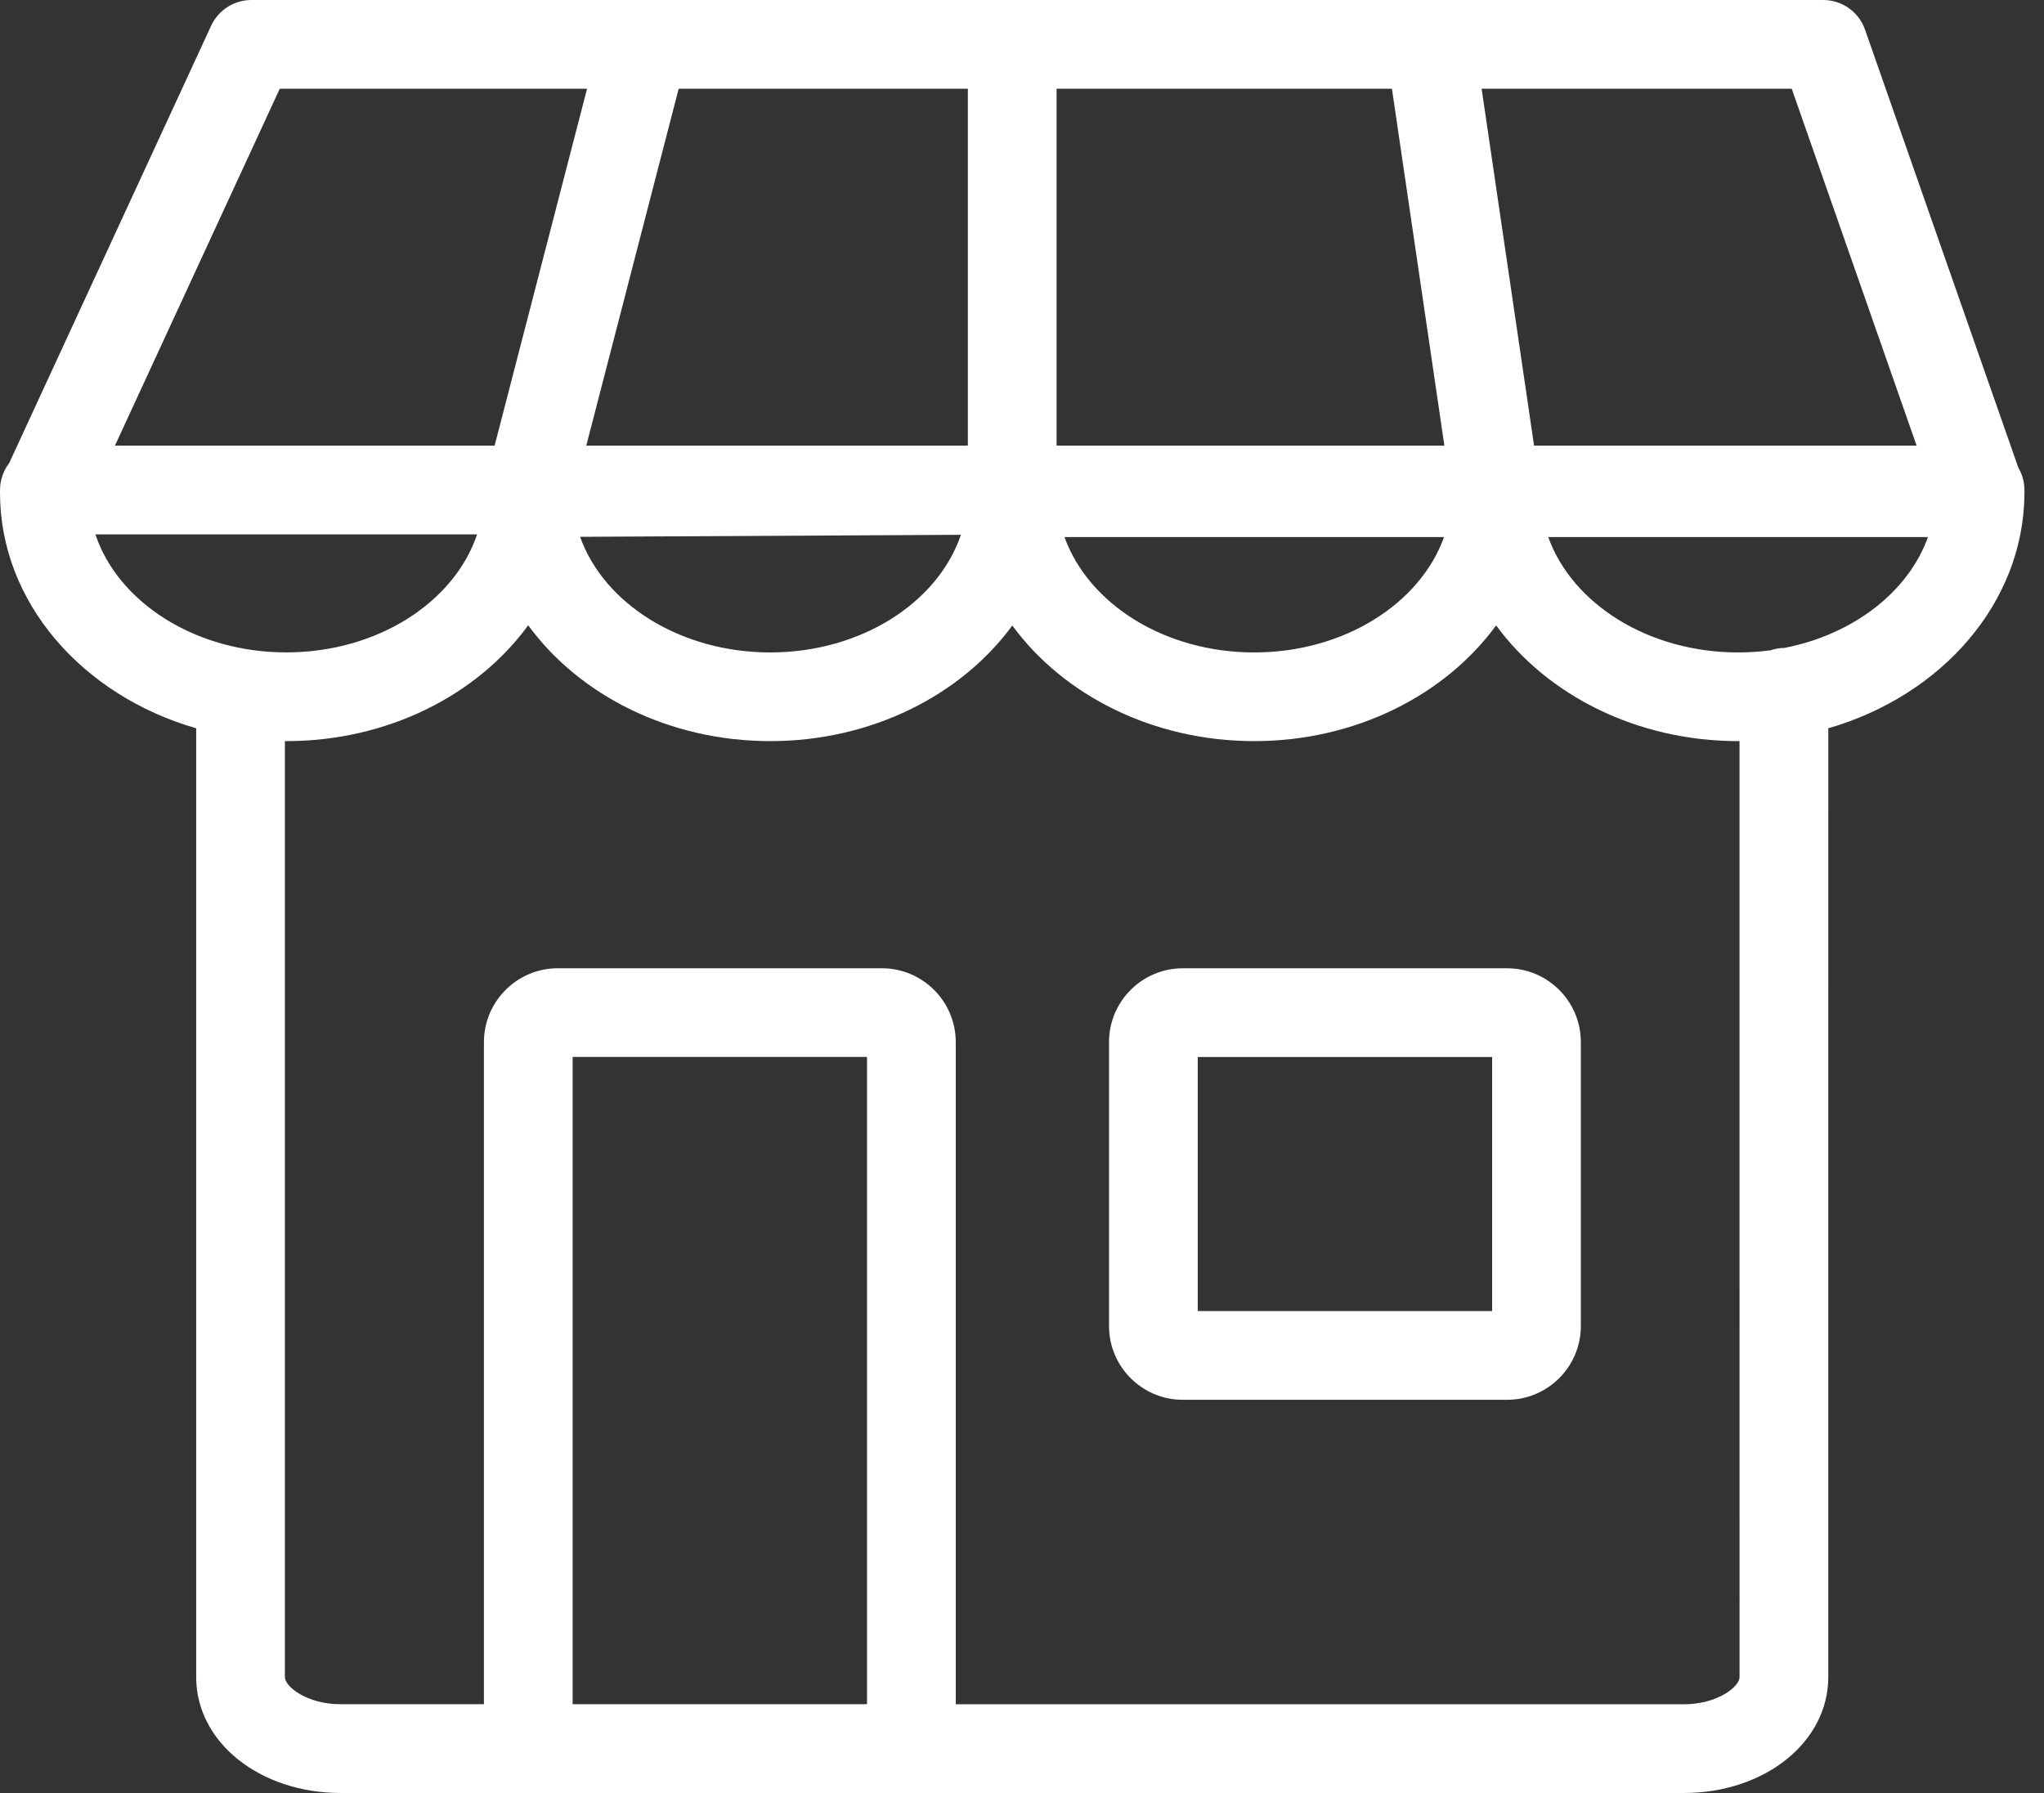 <svg xmlns="http://www.w3.org/2000/svg" width="57" height="50" viewBox="0 0 57 50" fill="none"><rect x="0" y="0" width="57" height="50" fill="#333333" stroke="none"/><path d="M56.454 13.646C56.45 13.424 56.388 13.217 56.283 13.038L52.01 0.829C51.837 0.332 51.368 0 50.843 0H7.011C6.529 0 6.09 0.281 5.888 0.718L0.256 12.914C0.1 13.117 0.006 13.37 0.001 13.646L0 13.739C0 16.797 2.297 19.393 5.471 20.31V46.771C5.471 48.582 7.241 50 9.5 50H46.956C49.214 50 50.984 48.581 50.984 46.771L50.985 20.309C54.142 19.397 56.432 16.819 56.455 13.768C56.455 13.75 56.455 13.732 56.455 13.713L56.454 13.646ZM49.965 2.474L53.448 12.428L42.78 12.428L41.317 2.474L49.965 2.474ZM29.464 2.474H38.816L40.279 12.428L29.464 12.428V2.474ZM40.269 14.977C39.604 16.833 37.482 18.194 34.975 18.194C32.473 18.194 30.355 16.839 29.685 14.977H40.269ZM26.99 2.474V12.428L16.349 12.428L18.926 2.474L26.99 2.474ZM26.796 14.914C26.157 16.802 24.015 18.194 21.48 18.194C18.963 18.194 16.834 16.823 16.177 14.97L26.796 14.914ZM7.802 2.474H16.371L13.793 12.428H3.205L7.802 2.474ZM2.66 14.902H13.304C12.669 16.795 10.525 18.193 7.984 18.193C5.439 18.193 3.29 16.79 2.66 14.902ZM15.969 47.526V29.475H24.178V47.525H15.969V47.526ZM48.51 46.77C48.51 47.03 47.904 47.526 46.955 47.526H26.653V29.062C26.653 27.926 25.728 27.001 24.592 27.001H15.556C14.42 27.001 13.495 27.925 13.495 29.062V47.525H9.5C8.55 47.525 7.945 47.029 7.945 46.769V20.666C7.958 20.666 7.972 20.667 7.985 20.667C10.819 20.667 13.313 19.38 14.73 17.437C16.146 19.377 18.643 20.667 21.48 20.667C24.317 20.667 26.813 19.377 28.23 17.443C29.647 19.38 32.141 20.667 34.975 20.667C37.81 20.667 40.305 19.378 41.722 17.44C43.14 19.378 45.635 20.667 48.47 20.667C48.483 20.667 48.496 20.666 48.509 20.666L48.51 46.77ZM49.75 18.07H49.747C49.616 18.07 49.492 18.096 49.374 18.134C49.079 18.173 48.778 18.194 48.47 18.194C45.962 18.194 43.84 16.833 43.175 14.977H53.764C53.217 16.506 51.678 17.698 49.75 18.07L49.75 18.07ZM42.028 27.002H32.983C31.849 27.002 30.927 27.925 30.927 29.058V36.979C30.927 38.113 31.849 39.035 32.983 39.035H42.028C43.162 39.035 44.084 38.112 44.084 36.979V29.058C44.084 27.924 43.161 27.002 42.027 27.002H42.028ZM41.61 36.561H33.401V29.476H41.61V36.561H41.61Z" fill="white"></path></svg>